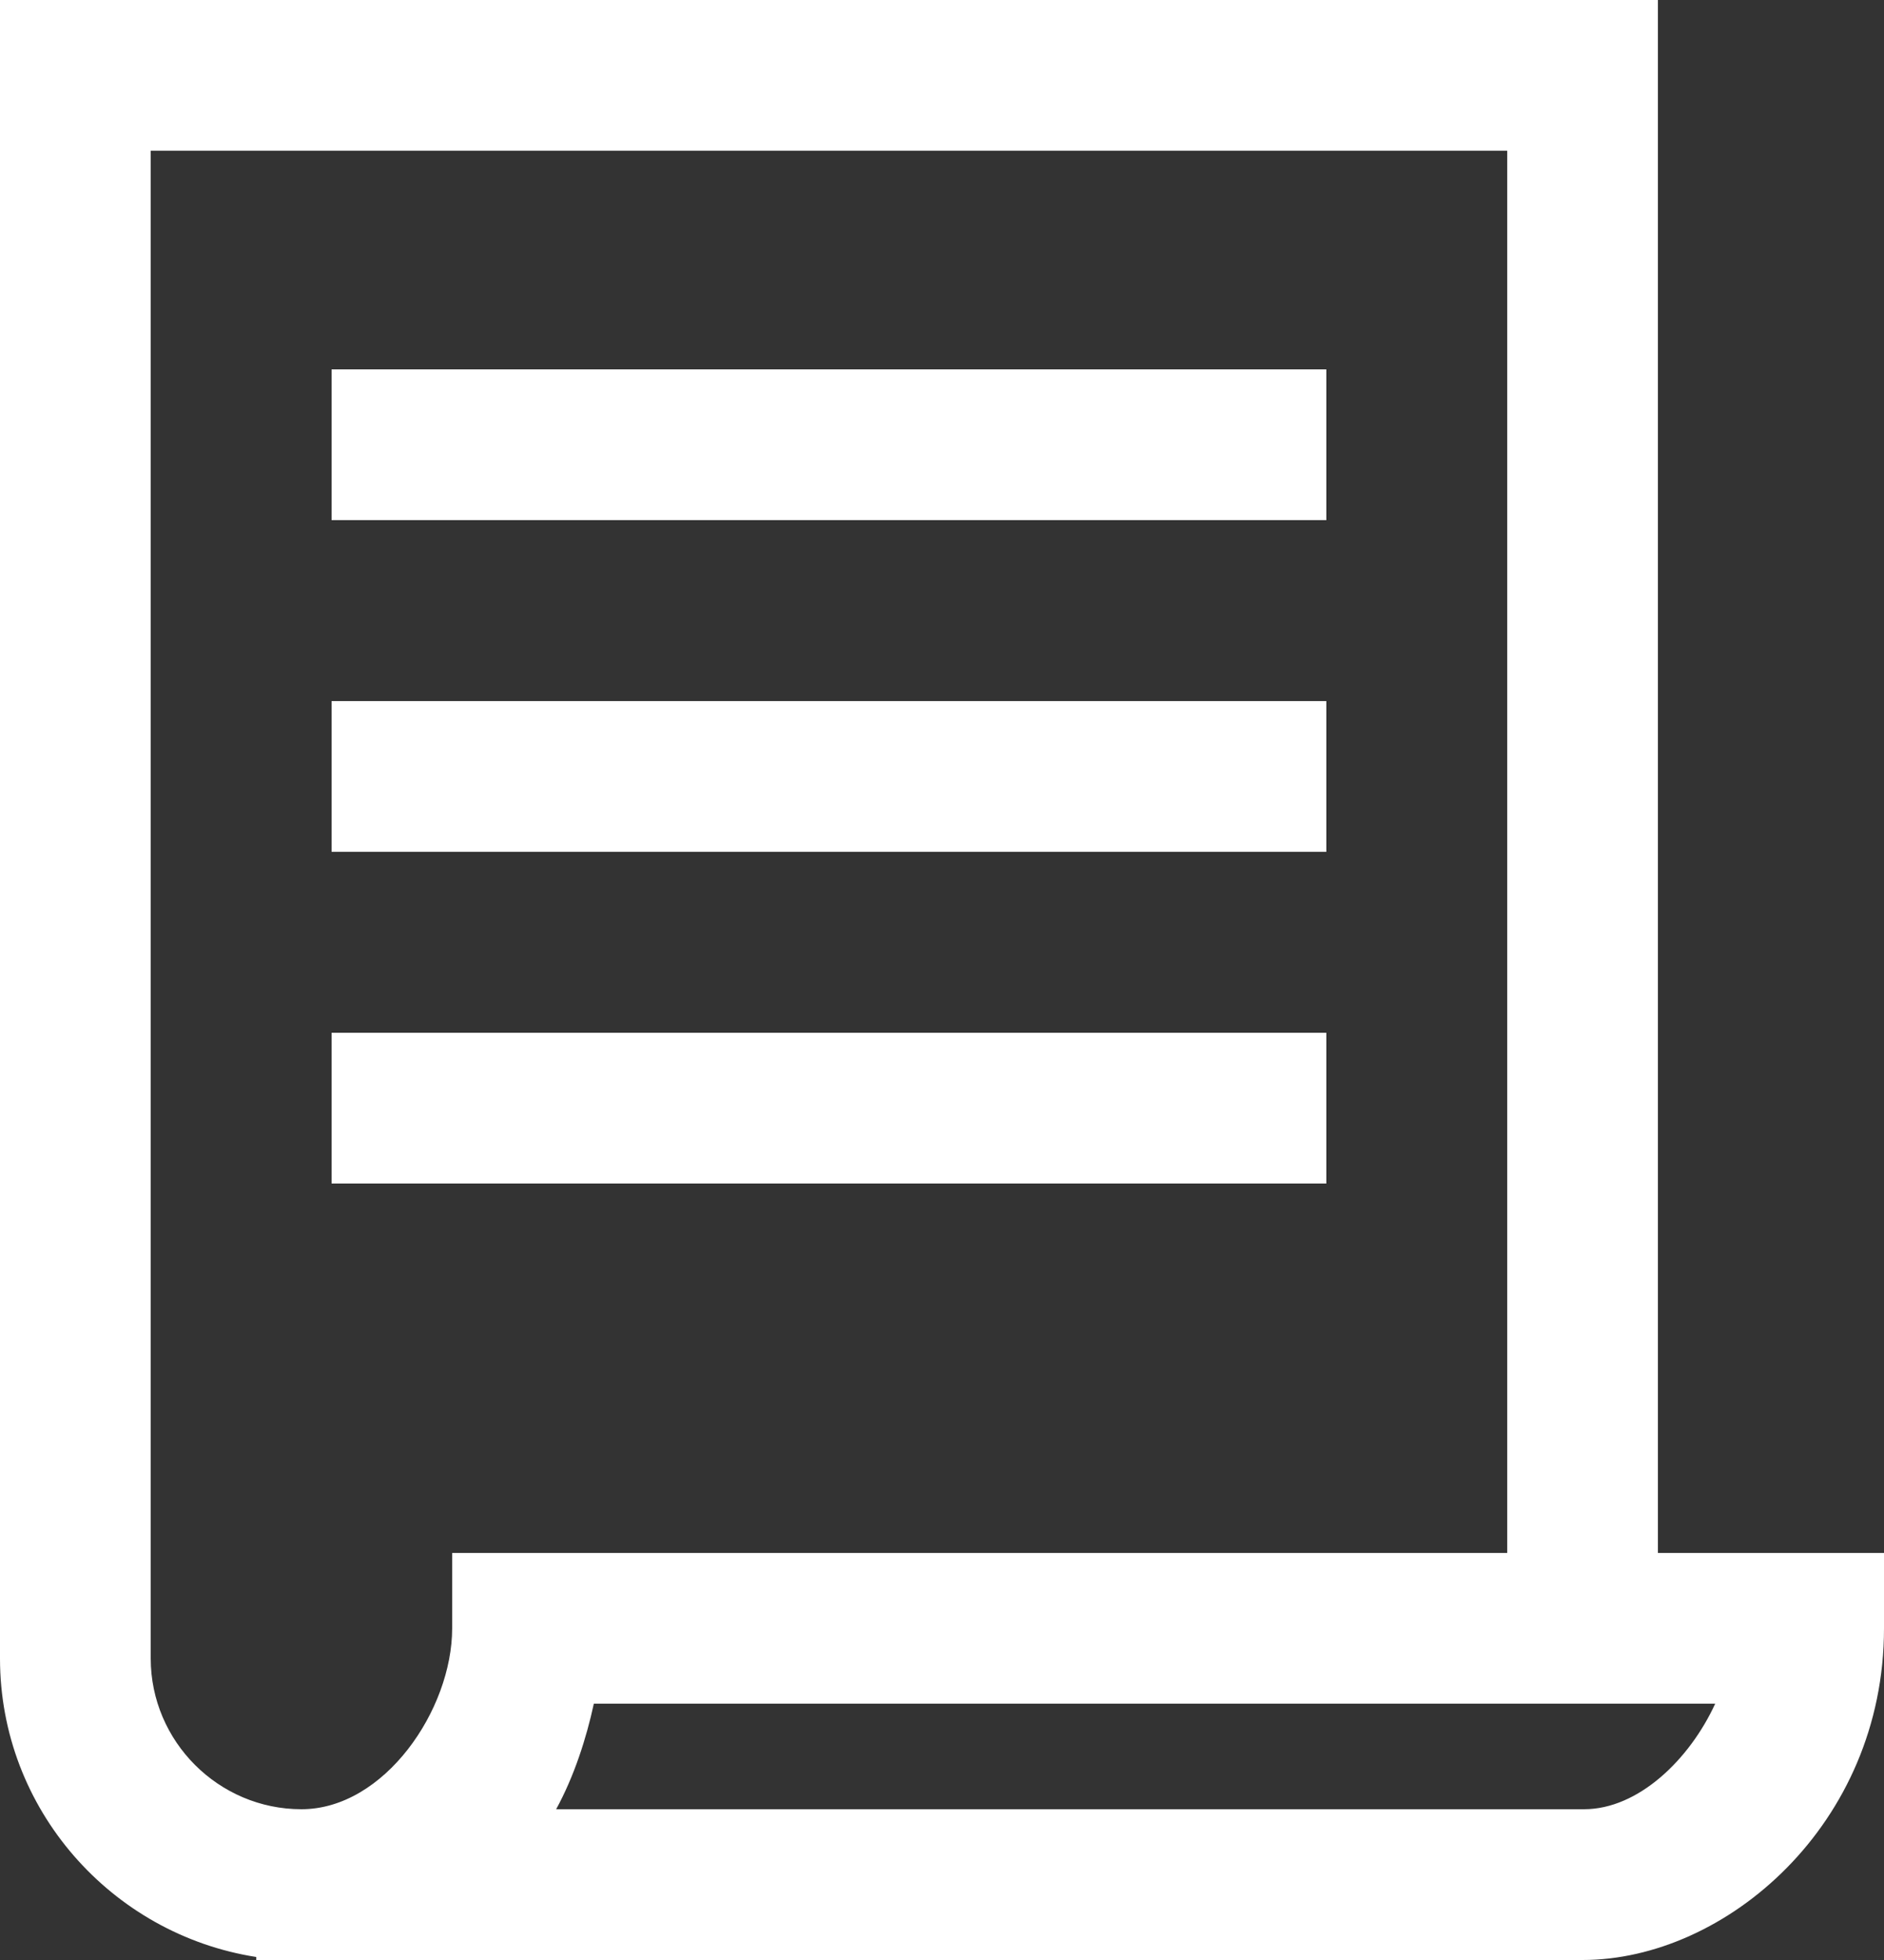 <?xml version="1.0" encoding="utf-8"?>
<!-- Generator: Adobe Illustrator 22.0.1, SVG Export Plug-In . SVG Version: 6.00 Build 0)  -->
<svg version="1.1" id="Слой_1" xmlns="http://www.w3.org/2000/svg" xmlns:xlink="http://www.w3.org/1999/xlink" x="0px" y="0px"
	 viewBox="0 0 125 130" style="enable-background:new 0 0 125 130;" xml:space="preserve">
<rect x="0" y="0" width="125" height="130" fill="#333333" stroke="none"/>
<style type="text/css">
	.st0{fill:#FFFFFF;}
</style>
<g>
	<rect x="22" y="24.5" class="st0" width="66" height="10"/>
	<rect x="22" y="46.5" class="st0" width="66" height="10"/>
	<rect x="22" y="68.5" class="st0" width="66" height="10"/>
	<path class="st0" d="M110,103V0H0v110c0,10,7.4,18.3,17,19.8v0.2h88c9.5,0,20-9,20-22v-5H110z M105.1,120H36.9c1.2-2.2,2-4.7,2.5-7
		h74.4C112.1,116.7,108.7,120,105.1,120z M10,10h90v93H30v5c0,5.4-4.5,12-10,12s-10-4.5-10-10V10z"/>
</g>
</svg>

